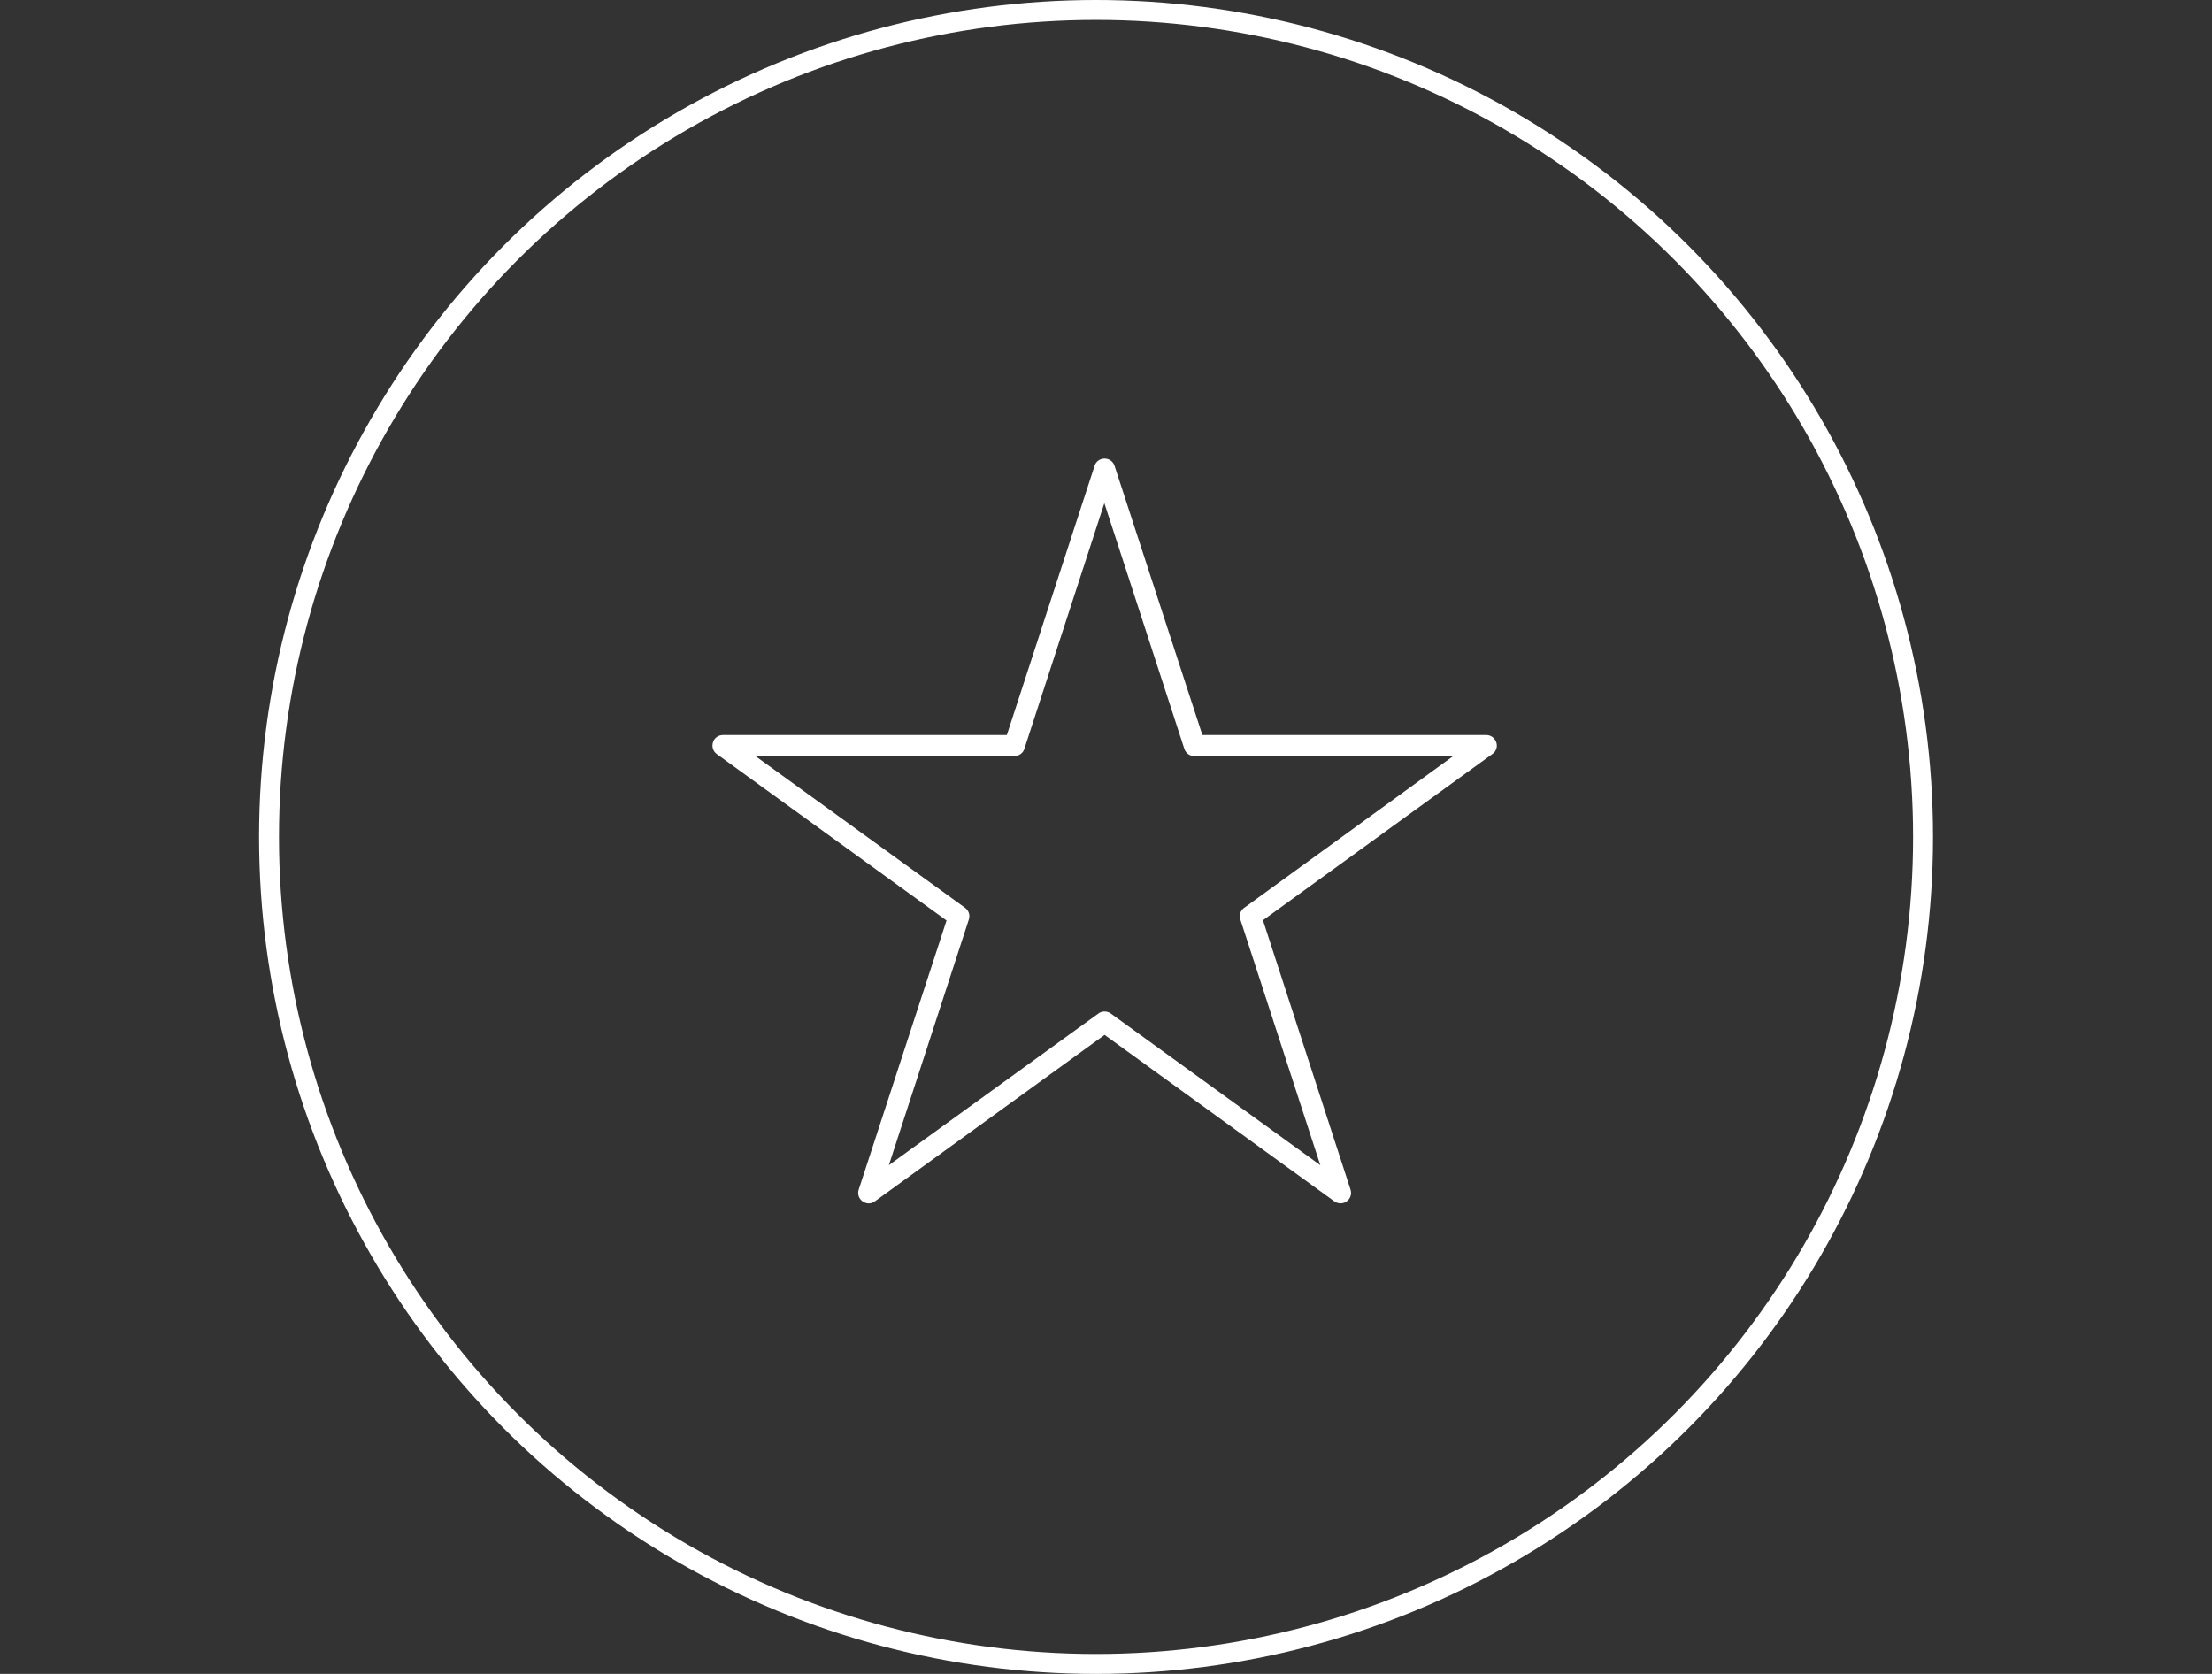 <svg width="111" height="84" viewBox="0 0 111 84" fill="none" xmlns="http://www.w3.org/2000/svg">
<rect x="0" y="0" width="111" height="84" fill="#333333" stroke="none"/>
<circle cx="55" cy="42" r="41.5" stroke="white"/>
<path d="M75.075 37.231C74.995 37.02 74.804 36.885 74.581 36.885H60.336L55.928 23.374C55.856 23.156 55.659 23.011 55.428 23.011C55.197 23.011 54.997 23.156 54.931 23.363L50.524 36.885H36.278C36.051 36.885 35.848 37.03 35.782 37.238C35.704 37.472 35.782 37.703 35.971 37.842L47.498 46.192L43.092 59.692C43.018 59.916 43.092 60.149 43.285 60.286C43.472 60.422 43.716 60.424 43.892 60.293L55.43 51.934L66.959 60.286C67.07 60.369 67.188 60.386 67.269 60.386C67.349 60.386 67.466 60.369 67.568 60.295C67.767 60.149 67.843 59.918 67.771 59.699L63.376 46.18L74.904 37.827C75.084 37.696 75.156 37.466 75.084 37.252L75.078 37.231H75.075ZM62.435 45.554C62.244 45.694 62.168 45.924 62.242 46.144L66.255 58.472L55.739 50.86C55.627 50.778 55.51 50.761 55.43 50.761C55.349 50.761 55.233 50.778 55.131 50.852L44.604 58.47L48.615 46.148C48.69 45.924 48.615 45.691 48.423 45.552L37.904 37.939H50.905C51.132 37.939 51.336 37.794 51.401 37.586L55.417 25.249L59.431 37.578C59.503 37.796 59.7 37.941 59.931 37.941H72.925L62.435 45.556V45.554Z" fill="white"/>
</svg>
